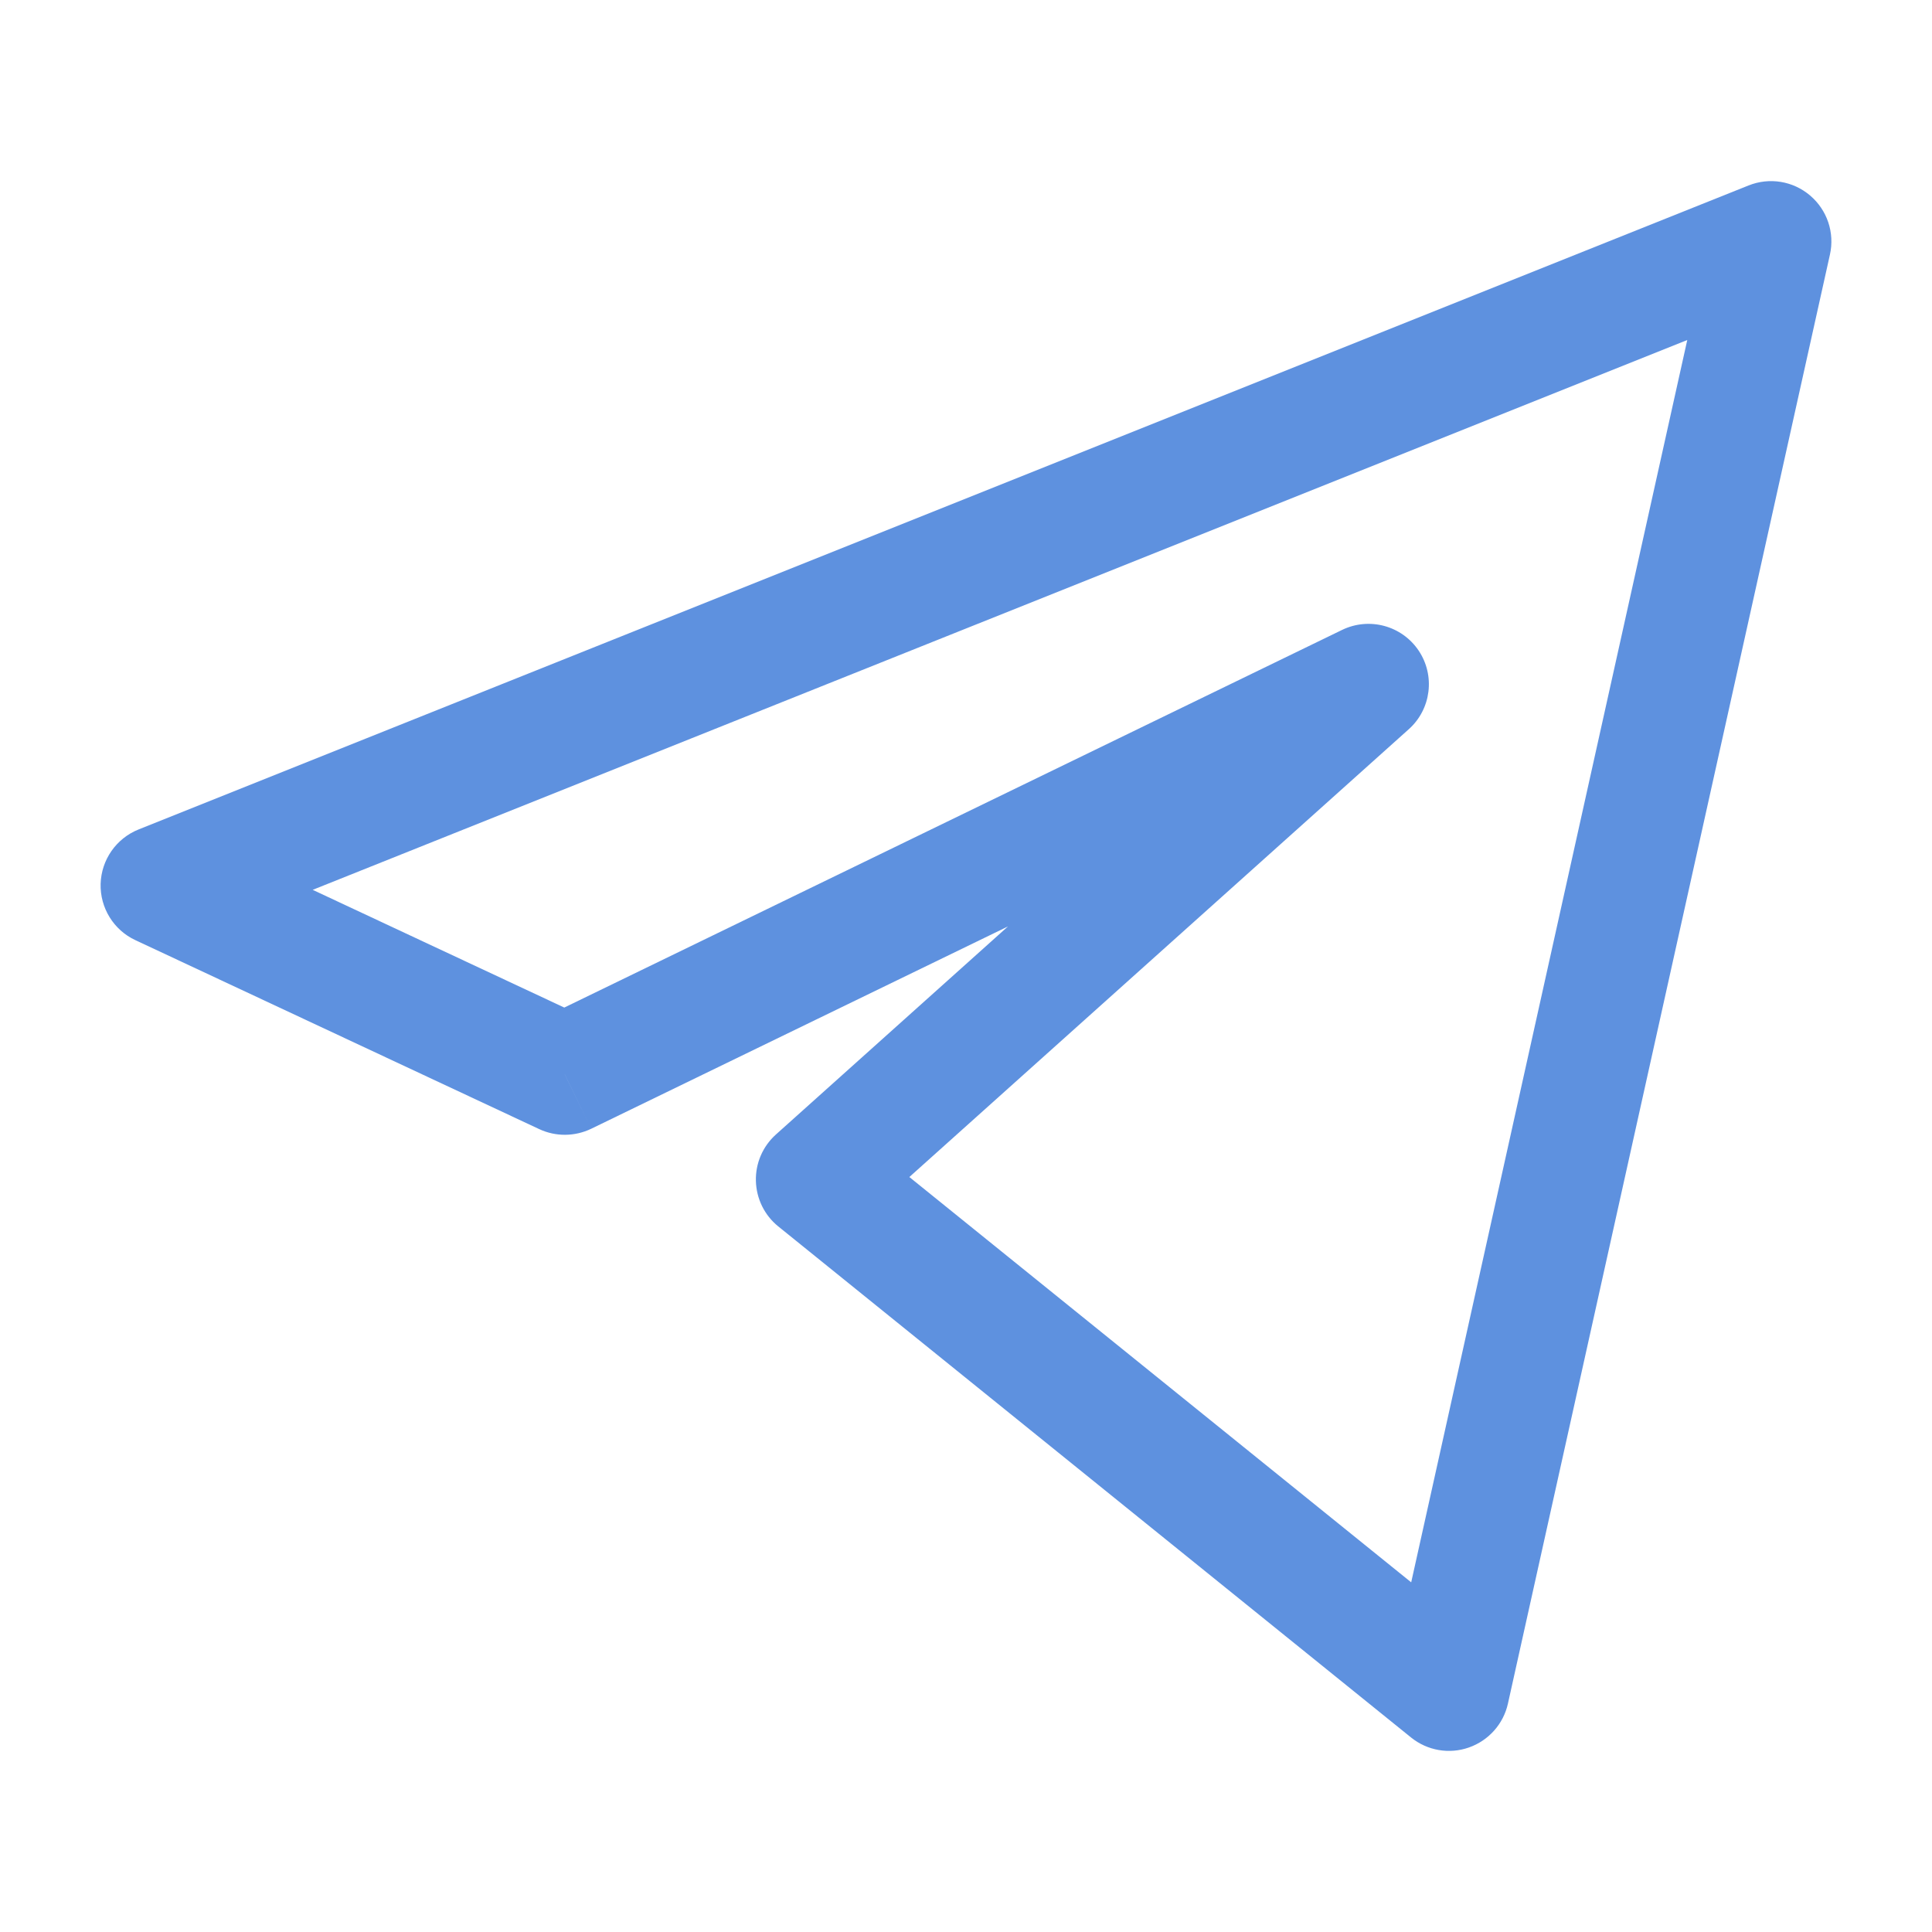 <?xml version="1.0" encoding="UTF-8"?> <svg xmlns="http://www.w3.org/2000/svg" width="24" height="24" viewBox="0 0 24 24" fill="none"> <path d="M22 3L22.732 3.163C22.793 2.891 22.698 2.609 22.486 2.429C22.274 2.248 21.98 2.2 21.721 2.304L22 3ZM2 11L1.721 10.304C1.444 10.415 1.259 10.68 1.25 10.979C1.242 11.277 1.411 11.553 1.682 11.679L2 11ZM7.016 13.347L6.698 14.026C6.903 14.122 7.14 14.12 7.344 14.022L7.016 13.347ZM17 8.5L17.501 9.058C17.779 8.809 17.831 8.392 17.623 8.082C17.414 7.771 17.009 7.662 16.672 7.825L17 8.5ZM10.14 14.652L9.639 14.093C9.475 14.24 9.384 14.451 9.39 14.671C9.396 14.891 9.497 15.097 9.668 15.235L10.14 14.652ZM18 21L17.529 21.584C17.731 21.747 18.003 21.794 18.247 21.708C18.492 21.622 18.676 21.416 18.732 21.163L18 21ZM21.721 2.304L1.721 10.304L2.279 11.696L22.279 3.696L21.721 2.304ZM1.682 11.679L6.698 14.026L7.334 12.668L2.318 10.321L1.682 11.679ZM7.344 14.022L17.328 9.175L16.672 7.825L6.689 12.672L7.344 14.022ZM16.499 7.942L9.639 14.093L10.64 15.21L17.501 9.058L16.499 7.942ZM18.732 21.163L22.732 3.163L21.268 2.837L17.268 20.837L18.732 21.163ZM9.668 15.235L17.529 21.584L18.471 20.416L10.611 14.068L9.668 15.235Z" fill="#5E91DF"></path> </svg> 